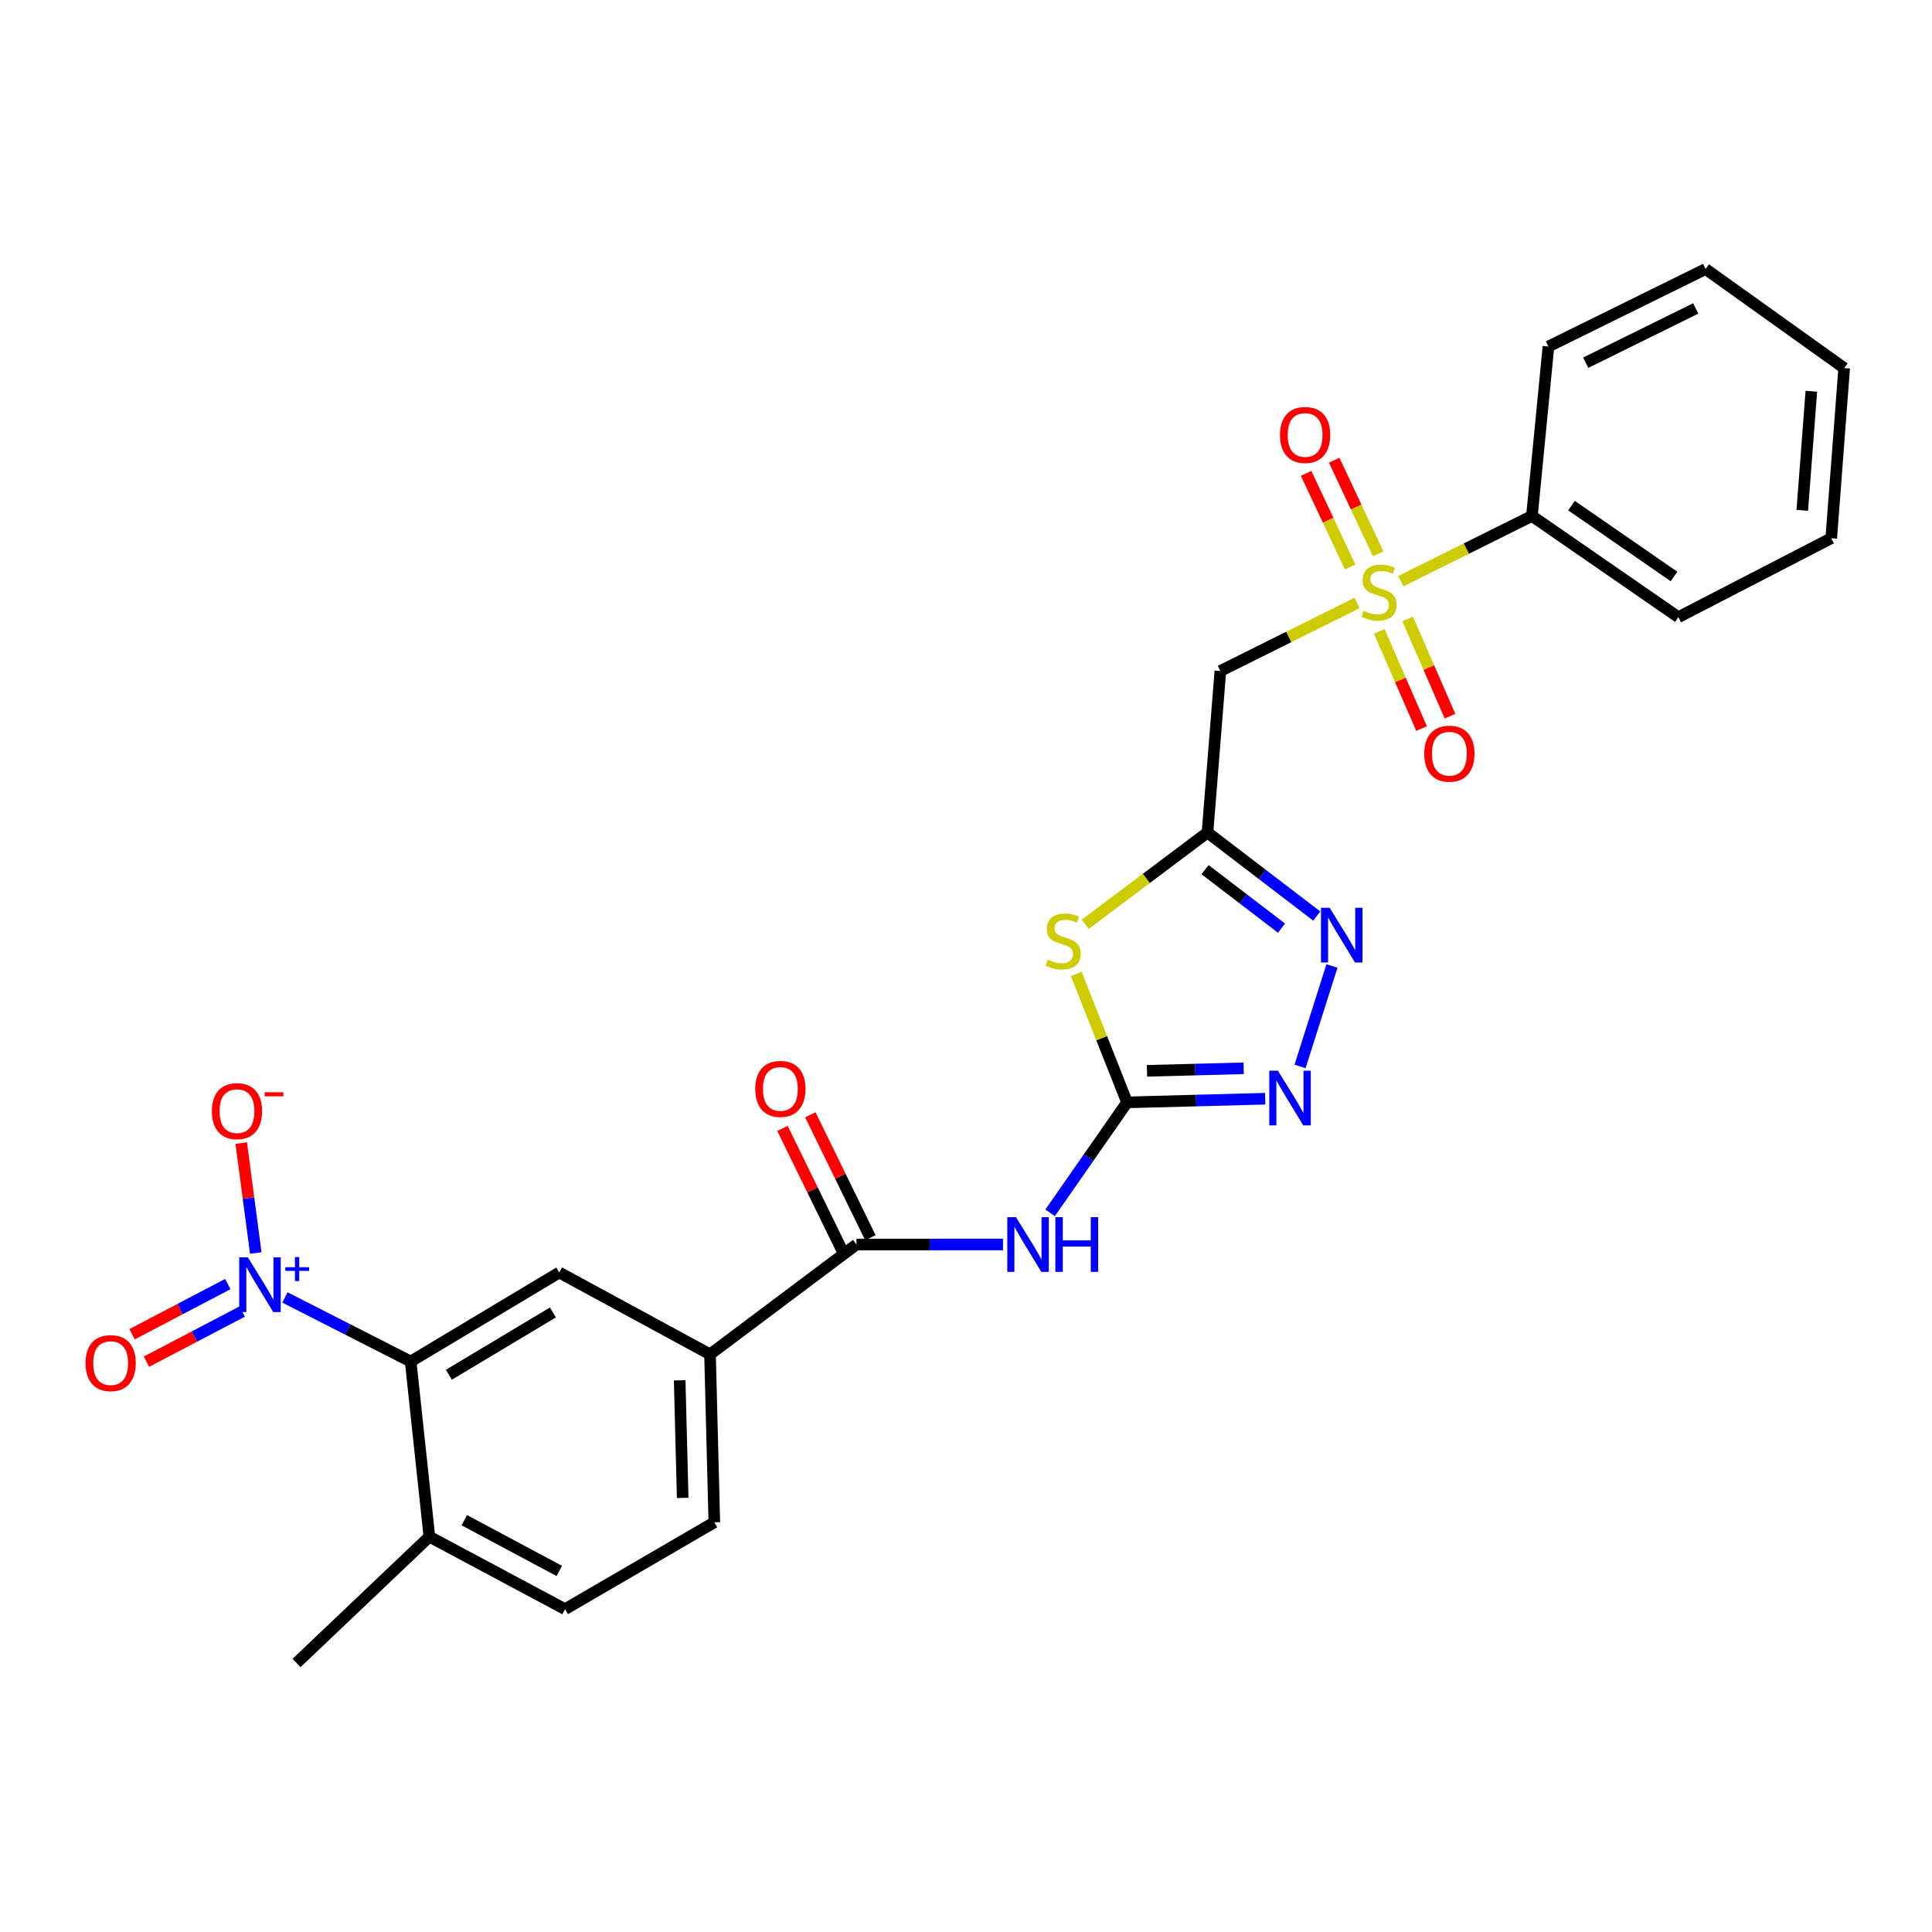 <?xml version='1.0' encoding='iso-8859-1'?>
<svg version='1.1' baseProfile='full'
              xmlns='http://www.w3.org/2000/svg'
                      xmlns:rdkit='http://www.rdkit.org/xml'
                      xmlns:xlink='http://www.w3.org/1999/xlink'
                  xml:space='preserve'
width='1000px' height='1000px' viewBox='0 0 1000 1000'>
<!-- END OF HEADER -->
<rect style='opacity:1.0;fill:#FFFFFF;stroke:none' width='1000' height='1000' x='0' y='0'> </rect>
<path class='bond-7' d='M 702.403,312.09 L 667.033,329.694' style='fill:none;fill-rule:evenodd;stroke:#CCCC00;stroke-width:6px;stroke-linecap:butt;stroke-linejoin:miter;stroke-opacity:1' />
<path class='bond-7' d='M 667.033,329.694 L 631.663,347.299' style='fill:none;fill-rule:evenodd;stroke:#000000;stroke-width:6px;stroke-linecap:butt;stroke-linejoin:miter;stroke-opacity:1' />
<path class='bond-12' d='M 713.341,286.648 L 701.952,262.423' style='fill:none;fill-rule:evenodd;stroke:#CCCC00;stroke-width:6px;stroke-linecap:butt;stroke-linejoin:miter;stroke-opacity:1' />
<path class='bond-12' d='M 701.952,262.423 L 690.562,238.198' style='fill:none;fill-rule:evenodd;stroke:#FF0000;stroke-width:6px;stroke-linecap:butt;stroke-linejoin:miter;stroke-opacity:1' />
<path class='bond-12' d='M 698.821,293.475 L 687.432,269.25' style='fill:none;fill-rule:evenodd;stroke:#CCCC00;stroke-width:6px;stroke-linecap:butt;stroke-linejoin:miter;stroke-opacity:1' />
<path class='bond-12' d='M 687.432,269.25 L 676.042,245.025' style='fill:none;fill-rule:evenodd;stroke:#FF0000;stroke-width:6px;stroke-linecap:butt;stroke-linejoin:miter;stroke-opacity:1' />
<path class='bond-13' d='M 713.895,326.792 L 724.852,351.948' style='fill:none;fill-rule:evenodd;stroke:#CCCC00;stroke-width:6px;stroke-linecap:butt;stroke-linejoin:miter;stroke-opacity:1' />
<path class='bond-13' d='M 724.852,351.948 L 735.808,377.103' style='fill:none;fill-rule:evenodd;stroke:#FF0000;stroke-width:6px;stroke-linecap:butt;stroke-linejoin:miter;stroke-opacity:1' />
<path class='bond-13' d='M 728.605,320.385 L 739.562,345.541' style='fill:none;fill-rule:evenodd;stroke:#CCCC00;stroke-width:6px;stroke-linecap:butt;stroke-linejoin:miter;stroke-opacity:1' />
<path class='bond-13' d='M 739.562,345.541 L 750.518,370.696' style='fill:none;fill-rule:evenodd;stroke:#FF0000;stroke-width:6px;stroke-linecap:butt;stroke-linejoin:miter;stroke-opacity:1' />
<path class='bond-15' d='M 725.067,300.812 L 758.994,283.93' style='fill:none;fill-rule:evenodd;stroke:#CCCC00;stroke-width:6px;stroke-linecap:butt;stroke-linejoin:miter;stroke-opacity:1' />
<path class='bond-15' d='M 758.994,283.93 L 792.922,267.048' style='fill:none;fill-rule:evenodd;stroke:#000000;stroke-width:6px;stroke-linecap:butt;stroke-linejoin:miter;stroke-opacity:1' />
<path class='bond-0' d='M 583.368,570.588 L 570.221,537.351' style='fill:none;fill-rule:evenodd;stroke:#000000;stroke-width:6px;stroke-linecap:butt;stroke-linejoin:miter;stroke-opacity:1' />
<path class='bond-0' d='M 570.221,537.351 L 557.074,504.114' style='fill:none;fill-rule:evenodd;stroke:#CCCC00;stroke-width:6px;stroke-linecap:butt;stroke-linejoin:miter;stroke-opacity:1' />
<path class='bond-4' d='M 583.368,570.588 L 563.455,599.17' style='fill:none;fill-rule:evenodd;stroke:#000000;stroke-width:6px;stroke-linecap:butt;stroke-linejoin:miter;stroke-opacity:1' />
<path class='bond-4' d='M 563.455,599.17 L 543.542,627.751' style='fill:none;fill-rule:evenodd;stroke:#0000FF;stroke-width:6px;stroke-linecap:butt;stroke-linejoin:miter;stroke-opacity:1' />
<path class='bond-28' d='M 583.368,570.588 L 619.115,569.643' style='fill:none;fill-rule:evenodd;stroke:#000000;stroke-width:6px;stroke-linecap:butt;stroke-linejoin:miter;stroke-opacity:1' />
<path class='bond-28' d='M 619.115,569.643 L 654.861,568.699' style='fill:none;fill-rule:evenodd;stroke:#0000FF;stroke-width:6px;stroke-linecap:butt;stroke-linejoin:miter;stroke-opacity:1' />
<path class='bond-28' d='M 593.669,554.265 L 618.691,553.604' style='fill:none;fill-rule:evenodd;stroke:#000000;stroke-width:6px;stroke-linecap:butt;stroke-linejoin:miter;stroke-opacity:1' />
<path class='bond-28' d='M 618.691,553.604 L 643.713,552.943' style='fill:none;fill-rule:evenodd;stroke:#0000FF;stroke-width:6px;stroke-linecap:butt;stroke-linejoin:miter;stroke-opacity:1' />
<path class='bond-1' d='M 561.714,478.415 L 593.355,454.658' style='fill:none;fill-rule:evenodd;stroke:#CCCC00;stroke-width:6px;stroke-linecap:butt;stroke-linejoin:miter;stroke-opacity:1' />
<path class='bond-1' d='M 593.355,454.658 L 624.996,430.901' style='fill:none;fill-rule:evenodd;stroke:#000000;stroke-width:6px;stroke-linecap:butt;stroke-linejoin:miter;stroke-opacity:1' />
<path class='bond-2' d='M 624.996,430.901 L 631.663,347.299' style='fill:none;fill-rule:evenodd;stroke:#000000;stroke-width:6px;stroke-linecap:butt;stroke-linejoin:miter;stroke-opacity:1' />
<path class='bond-6' d='M 624.996,430.901 L 653.274,452.525' style='fill:none;fill-rule:evenodd;stroke:#000000;stroke-width:6px;stroke-linecap:butt;stroke-linejoin:miter;stroke-opacity:1' />
<path class='bond-6' d='M 653.274,452.525 L 681.551,474.15' style='fill:none;fill-rule:evenodd;stroke:#0000FF;stroke-width:6px;stroke-linecap:butt;stroke-linejoin:miter;stroke-opacity:1' />
<path class='bond-6' d='M 623.733,450.133 L 643.527,465.271' style='fill:none;fill-rule:evenodd;stroke:#000000;stroke-width:6px;stroke-linecap:butt;stroke-linejoin:miter;stroke-opacity:1' />
<path class='bond-6' d='M 643.527,465.271 L 663.322,480.408' style='fill:none;fill-rule:evenodd;stroke:#0000FF;stroke-width:6px;stroke-linecap:butt;stroke-linejoin:miter;stroke-opacity:1' />
<path class='bond-3' d='M 147.482,671.554 L 180.019,688.134' style='fill:none;fill-rule:evenodd;stroke:#0000FF;stroke-width:6px;stroke-linecap:butt;stroke-linejoin:miter;stroke-opacity:1' />
<path class='bond-3' d='M 180.019,688.134 L 212.557,704.713' style='fill:none;fill-rule:evenodd;stroke:#000000;stroke-width:6px;stroke-linecap:butt;stroke-linejoin:miter;stroke-opacity:1' />
<path class='bond-14' d='M 132.381,648.539 L 128.62,620.099' style='fill:none;fill-rule:evenodd;stroke:#0000FF;stroke-width:6px;stroke-linecap:butt;stroke-linejoin:miter;stroke-opacity:1' />
<path class='bond-14' d='M 128.62,620.099 L 124.859,591.658' style='fill:none;fill-rule:evenodd;stroke:#FF0000;stroke-width:6px;stroke-linecap:butt;stroke-linejoin:miter;stroke-opacity:1' />
<path class='bond-16' d='M 117.908,664.631 L 93.136,677.612' style='fill:none;fill-rule:evenodd;stroke:#0000FF;stroke-width:6px;stroke-linecap:butt;stroke-linejoin:miter;stroke-opacity:1' />
<path class='bond-16' d='M 93.136,677.612 L 68.364,690.592' style='fill:none;fill-rule:evenodd;stroke:#FF0000;stroke-width:6px;stroke-linecap:butt;stroke-linejoin:miter;stroke-opacity:1' />
<path class='bond-16' d='M 125.355,678.843 L 100.583,691.823' style='fill:none;fill-rule:evenodd;stroke:#0000FF;stroke-width:6px;stroke-linecap:butt;stroke-linejoin:miter;stroke-opacity:1' />
<path class='bond-16' d='M 100.583,691.823 L 75.811,704.804' style='fill:none;fill-rule:evenodd;stroke:#FF0000;stroke-width:6px;stroke-linecap:butt;stroke-linejoin:miter;stroke-opacity:1' />
<path class='bond-9' d='M 519.154,644.153 L 481.226,644.153' style='fill:none;fill-rule:evenodd;stroke:#0000FF;stroke-width:6px;stroke-linecap:butt;stroke-linejoin:miter;stroke-opacity:1' />
<path class='bond-9' d='M 481.226,644.153 L 443.298,644.153' style='fill:none;fill-rule:evenodd;stroke:#000000;stroke-width:6px;stroke-linecap:butt;stroke-linejoin:miter;stroke-opacity:1' />
<path class='bond-5' d='M 672.907,551.988 L 689.417,499.978' style='fill:none;fill-rule:evenodd;stroke:#0000FF;stroke-width:6px;stroke-linecap:butt;stroke-linejoin:miter;stroke-opacity:1' />
<path class='bond-8' d='M 212.557,704.713 L 289.474,658.647' style='fill:none;fill-rule:evenodd;stroke:#000000;stroke-width:6px;stroke-linecap:butt;stroke-linejoin:miter;stroke-opacity:1' />
<path class='bond-8' d='M 232.338,711.568 L 286.18,679.321' style='fill:none;fill-rule:evenodd;stroke:#000000;stroke-width:6px;stroke-linecap:butt;stroke-linejoin:miter;stroke-opacity:1' />
<path class='bond-29' d='M 212.557,704.713 L 222.246,795.383' style='fill:none;fill-rule:evenodd;stroke:#000000;stroke-width:6px;stroke-linecap:butt;stroke-linejoin:miter;stroke-opacity:1' />
<path class='bond-11' d='M 443.298,644.153 L 367.504,701.005' style='fill:none;fill-rule:evenodd;stroke:#000000;stroke-width:6px;stroke-linecap:butt;stroke-linejoin:miter;stroke-opacity:1' />
<path class='bond-18' d='M 450.506,640.632 L 434.969,608.825' style='fill:none;fill-rule:evenodd;stroke:#000000;stroke-width:6px;stroke-linecap:butt;stroke-linejoin:miter;stroke-opacity:1' />
<path class='bond-18' d='M 434.969,608.825 L 419.431,577.019' style='fill:none;fill-rule:evenodd;stroke:#FF0000;stroke-width:6px;stroke-linecap:butt;stroke-linejoin:miter;stroke-opacity:1' />
<path class='bond-18' d='M 436.09,647.674 L 420.552,615.868' style='fill:none;fill-rule:evenodd;stroke:#000000;stroke-width:6px;stroke-linecap:butt;stroke-linejoin:miter;stroke-opacity:1' />
<path class='bond-18' d='M 420.552,615.868 L 405.015,584.061' style='fill:none;fill-rule:evenodd;stroke:#FF0000;stroke-width:6px;stroke-linecap:butt;stroke-linejoin:miter;stroke-opacity:1' />
<path class='bond-10' d='M 289.474,658.647 L 367.504,701.005' style='fill:none;fill-rule:evenodd;stroke:#000000;stroke-width:6px;stroke-linecap:butt;stroke-linejoin:miter;stroke-opacity:1' />
<path class='bond-19' d='M 367.504,701.005 L 369.733,787.949' style='fill:none;fill-rule:evenodd;stroke:#000000;stroke-width:6px;stroke-linecap:butt;stroke-linejoin:miter;stroke-opacity:1' />
<path class='bond-19' d='M 351.799,714.458 L 353.359,775.319' style='fill:none;fill-rule:evenodd;stroke:#000000;stroke-width:6px;stroke-linecap:butt;stroke-linejoin:miter;stroke-opacity:1' />
<path class='bond-21' d='M 792.922,267.048 L 868.724,319.443' style='fill:none;fill-rule:evenodd;stroke:#000000;stroke-width:6px;stroke-linecap:butt;stroke-linejoin:miter;stroke-opacity:1' />
<path class='bond-21' d='M 813.415,261.709 L 866.477,298.385' style='fill:none;fill-rule:evenodd;stroke:#000000;stroke-width:6px;stroke-linecap:butt;stroke-linejoin:miter;stroke-opacity:1' />
<path class='bond-22' d='M 792.922,267.048 L 801.47,179.355' style='fill:none;fill-rule:evenodd;stroke:#000000;stroke-width:6px;stroke-linecap:butt;stroke-linejoin:miter;stroke-opacity:1' />
<path class='bond-17' d='M 222.246,795.383 L 292.46,832.901' style='fill:none;fill-rule:evenodd;stroke:#000000;stroke-width:6px;stroke-linecap:butt;stroke-linejoin:miter;stroke-opacity:1' />
<path class='bond-17' d='M 240.34,786.86 L 289.489,813.122' style='fill:none;fill-rule:evenodd;stroke:#000000;stroke-width:6px;stroke-linecap:butt;stroke-linejoin:miter;stroke-opacity:1' />
<path class='bond-23' d='M 222.246,795.383 L 153.495,860.757' style='fill:none;fill-rule:evenodd;stroke:#000000;stroke-width:6px;stroke-linecap:butt;stroke-linejoin:miter;stroke-opacity:1' />
<path class='bond-20' d='M 369.733,787.949 L 292.46,832.901' style='fill:none;fill-rule:evenodd;stroke:#000000;stroke-width:6px;stroke-linecap:butt;stroke-linejoin:miter;stroke-opacity:1' />
<path class='bond-25' d='M 868.724,319.443 L 947.851,278.574' style='fill:none;fill-rule:evenodd;stroke:#000000;stroke-width:6px;stroke-linecap:butt;stroke-linejoin:miter;stroke-opacity:1' />
<path class='bond-24' d='M 801.47,179.355 L 882.817,139.243' style='fill:none;fill-rule:evenodd;stroke:#000000;stroke-width:6px;stroke-linecap:butt;stroke-linejoin:miter;stroke-opacity:1' />
<path class='bond-24' d='M 820.768,187.729 L 877.71,159.65' style='fill:none;fill-rule:evenodd;stroke:#000000;stroke-width:6px;stroke-linecap:butt;stroke-linejoin:miter;stroke-opacity:1' />
<path class='bond-26' d='M 882.817,139.243 L 954.545,190.515' style='fill:none;fill-rule:evenodd;stroke:#000000;stroke-width:6px;stroke-linecap:butt;stroke-linejoin:miter;stroke-opacity:1' />
<path class='bond-27' d='M 947.851,278.574 L 954.545,190.515' style='fill:none;fill-rule:evenodd;stroke:#000000;stroke-width:6px;stroke-linecap:butt;stroke-linejoin:miter;stroke-opacity:1' />
<path class='bond-27' d='M 932.857,264.149 L 937.543,202.508' style='fill:none;fill-rule:evenodd;stroke:#000000;stroke-width:6px;stroke-linecap:butt;stroke-linejoin:miter;stroke-opacity:1' />
<path  class='atom-0' d='M 705.776 316.149
Q 706.096 316.269, 707.416 316.829
Q 708.736 317.389, 710.176 317.749
Q 711.656 318.069, 713.096 318.069
Q 715.776 318.069, 717.336 316.789
Q 718.896 315.469, 718.896 313.189
Q 718.896 311.629, 718.096 310.669
Q 717.336 309.709, 716.136 309.189
Q 714.936 308.669, 712.936 308.069
Q 710.416 307.309, 708.896 306.589
Q 707.416 305.869, 706.336 304.349
Q 705.296 302.829, 705.296 300.269
Q 705.296 296.709, 707.696 294.509
Q 710.136 292.309, 714.936 292.309
Q 718.216 292.309, 721.936 293.869
L 721.016 296.949
Q 717.616 295.549, 715.056 295.549
Q 712.296 295.549, 710.776 296.709
Q 709.256 297.829, 709.296 299.789
Q 709.296 301.309, 710.056 302.229
Q 710.856 303.149, 711.976 303.669
Q 713.136 304.189, 715.056 304.789
Q 717.616 305.589, 719.136 306.389
Q 720.656 307.189, 721.736 308.829
Q 722.856 310.429, 722.856 313.189
Q 722.856 317.109, 720.216 319.229
Q 717.616 321.309, 713.256 321.309
Q 710.736 321.309, 708.816 320.749
Q 706.936 320.229, 704.696 319.309
L 705.776 316.149
' fill='#CCCC00'/>
<path  class='atom-2' d='M 542.299 496.706
Q 542.619 496.826, 543.939 497.386
Q 545.259 497.946, 546.699 498.306
Q 548.179 498.626, 549.619 498.626
Q 552.299 498.626, 553.859 497.346
Q 555.419 496.026, 555.419 493.746
Q 555.419 492.186, 554.619 491.226
Q 553.859 490.266, 552.659 489.746
Q 551.459 489.226, 549.459 488.626
Q 546.939 487.866, 545.419 487.146
Q 543.939 486.426, 542.859 484.906
Q 541.819 483.386, 541.819 480.826
Q 541.819 477.266, 544.219 475.066
Q 546.659 472.866, 551.459 472.866
Q 554.739 472.866, 558.459 474.426
L 557.539 477.506
Q 554.139 476.106, 551.579 476.106
Q 548.819 476.106, 547.299 477.266
Q 545.779 478.386, 545.819 480.346
Q 545.819 481.866, 546.579 482.786
Q 547.379 483.706, 548.499 484.226
Q 549.659 484.746, 551.579 485.346
Q 554.139 486.146, 555.659 486.946
Q 557.179 487.746, 558.259 489.386
Q 559.379 490.986, 559.379 493.746
Q 559.379 497.666, 556.739 499.786
Q 554.139 501.866, 549.779 501.866
Q 547.259 501.866, 545.339 501.306
Q 543.459 500.786, 541.219 499.866
L 542.299 496.706
' fill='#CCCC00'/>
<path  class='atom-4' d='M 128.293 650.807
L 137.573 665.807
Q 138.493 667.287, 139.973 669.967
Q 141.453 672.647, 141.533 672.807
L 141.533 650.807
L 145.293 650.807
L 145.293 679.127
L 141.413 679.127
L 131.453 662.727
Q 130.293 660.807, 129.053 658.607
Q 127.853 656.407, 127.493 655.727
L 127.493 679.127
L 123.813 679.127
L 123.813 650.807
L 128.293 650.807
' fill='#0000FF'/>
<path  class='atom-4' d='M 147.669 655.911
L 152.658 655.911
L 152.658 650.658
L 154.876 650.658
L 154.876 655.911
L 159.998 655.911
L 159.998 657.812
L 154.876 657.812
L 154.876 663.092
L 152.658 663.092
L 152.658 657.812
L 147.669 657.812
L 147.669 655.911
' fill='#0000FF'/>
<path  class='atom-5' d='M 525.854 629.993
L 535.134 644.993
Q 536.054 646.473, 537.534 649.153
Q 539.014 651.833, 539.094 651.993
L 539.094 629.993
L 542.854 629.993
L 542.854 658.313
L 538.974 658.313
L 529.014 641.913
Q 527.854 639.993, 526.614 637.793
Q 525.414 635.593, 525.054 634.913
L 525.054 658.313
L 521.374 658.313
L 521.374 629.993
L 525.854 629.993
' fill='#0000FF'/>
<path  class='atom-5' d='M 546.254 629.993
L 550.094 629.993
L 550.094 642.033
L 564.574 642.033
L 564.574 629.993
L 568.414 629.993
L 568.414 658.313
L 564.574 658.313
L 564.574 645.233
L 550.094 645.233
L 550.094 658.313
L 546.254 658.313
L 546.254 629.993
' fill='#0000FF'/>
<path  class='atom-6' d='M 661.45 554.199
L 670.73 569.199
Q 671.65 570.679, 673.13 573.359
Q 674.61 576.039, 674.69 576.199
L 674.69 554.199
L 678.45 554.199
L 678.45 582.519
L 674.57 582.519
L 664.61 566.119
Q 663.45 564.199, 662.21 561.999
Q 661.01 559.799, 660.65 559.119
L 660.65 582.519
L 656.97 582.519
L 656.97 554.199
L 661.45 554.199
' fill='#0000FF'/>
<path  class='atom-7' d='M 688.218 469.875
L 697.498 484.875
Q 698.418 486.355, 699.898 489.035
Q 701.378 491.715, 701.458 491.875
L 701.458 469.875
L 705.218 469.875
L 705.218 498.195
L 701.338 498.195
L 691.378 481.795
Q 690.218 479.875, 688.978 477.675
Q 687.778 475.475, 687.418 474.795
L 687.418 498.195
L 683.738 498.195
L 683.738 469.875
L 688.218 469.875
' fill='#0000FF'/>
<path  class='atom-13' d='M 662.519 225.136
Q 662.519 218.336, 665.879 214.536
Q 669.239 210.736, 675.519 210.736
Q 681.799 210.736, 685.159 214.536
Q 688.519 218.336, 688.519 225.136
Q 688.519 232.016, 685.119 235.936
Q 681.719 239.816, 675.519 239.816
Q 669.279 239.816, 665.879 235.936
Q 662.519 232.056, 662.519 225.136
M 675.519 236.616
Q 679.839 236.616, 682.159 233.736
Q 684.519 230.816, 684.519 225.136
Q 684.519 219.576, 682.159 216.776
Q 679.839 213.936, 675.519 213.936
Q 671.199 213.936, 668.839 216.736
Q 666.519 219.536, 666.519 225.136
Q 666.519 230.856, 668.839 233.736
Q 671.199 236.616, 675.519 236.616
' fill='#FF0000'/>
<path  class='atom-14' d='M 737.189 390.111
Q 737.189 383.311, 740.549 379.511
Q 743.909 375.711, 750.189 375.711
Q 756.469 375.711, 759.829 379.511
Q 763.189 383.311, 763.189 390.111
Q 763.189 396.991, 759.789 400.911
Q 756.389 404.791, 750.189 404.791
Q 743.949 404.791, 740.549 400.911
Q 737.189 397.031, 737.189 390.111
M 750.189 401.591
Q 754.509 401.591, 756.829 398.711
Q 759.189 395.791, 759.189 390.111
Q 759.189 384.551, 756.829 381.751
Q 754.509 378.911, 750.189 378.911
Q 745.869 378.911, 743.509 381.711
Q 741.189 384.511, 741.189 390.111
Q 741.189 395.831, 743.509 398.711
Q 745.869 401.591, 750.189 401.591
' fill='#FF0000'/>
<path  class='atom-15' d='M 109.662 575.125
Q 109.662 568.325, 113.022 564.525
Q 116.382 560.725, 122.662 560.725
Q 128.942 560.725, 132.302 564.525
Q 135.662 568.325, 135.662 575.125
Q 135.662 582.005, 132.262 585.925
Q 128.862 589.805, 122.662 589.805
Q 116.422 589.805, 113.022 585.925
Q 109.662 582.045, 109.662 575.125
M 122.662 586.605
Q 126.982 586.605, 129.302 583.725
Q 131.662 580.805, 131.662 575.125
Q 131.662 569.565, 129.302 566.765
Q 126.982 563.925, 122.662 563.925
Q 118.342 563.925, 115.982 566.725
Q 113.662 569.525, 113.662 575.125
Q 113.662 580.845, 115.982 583.725
Q 118.342 586.605, 122.662 586.605
' fill='#FF0000'/>
<path  class='atom-15' d='M 136.982 565.347
L 146.671 565.347
L 146.671 567.459
L 136.982 567.459
L 136.982 565.347
' fill='#FF0000'/>
<path  class='atom-17' d='M 44.271 705.542
Q 44.271 698.742, 47.631 694.942
Q 50.991 691.142, 57.271 691.142
Q 63.551 691.142, 66.911 694.942
Q 70.271 698.742, 70.271 705.542
Q 70.271 712.422, 66.871 716.342
Q 63.471 720.222, 57.271 720.222
Q 51.031 720.222, 47.631 716.342
Q 44.271 712.462, 44.271 705.542
M 57.271 717.022
Q 61.591 717.022, 63.911 714.142
Q 66.271 711.222, 66.271 705.542
Q 66.271 699.982, 63.911 697.182
Q 61.591 694.342, 57.271 694.342
Q 52.951 694.342, 50.591 697.142
Q 48.271 699.942, 48.271 705.542
Q 48.271 711.262, 50.591 714.142
Q 52.951 717.022, 57.271 717.022
' fill='#FF0000'/>
<path  class='atom-19' d='M 390.917 563.617
Q 390.917 556.817, 394.277 553.017
Q 397.637 549.217, 403.917 549.217
Q 410.197 549.217, 413.557 553.017
Q 416.917 556.817, 416.917 563.617
Q 416.917 570.497, 413.517 574.417
Q 410.117 578.297, 403.917 578.297
Q 397.677 578.297, 394.277 574.417
Q 390.917 570.537, 390.917 563.617
M 403.917 575.097
Q 408.237 575.097, 410.557 572.217
Q 412.917 569.297, 412.917 563.617
Q 412.917 558.057, 410.557 555.257
Q 408.237 552.417, 403.917 552.417
Q 399.597 552.417, 397.237 555.217
Q 394.917 558.017, 394.917 563.617
Q 394.917 569.337, 397.237 572.217
Q 399.597 575.097, 403.917 575.097
' fill='#FF0000'/>
</svg>
